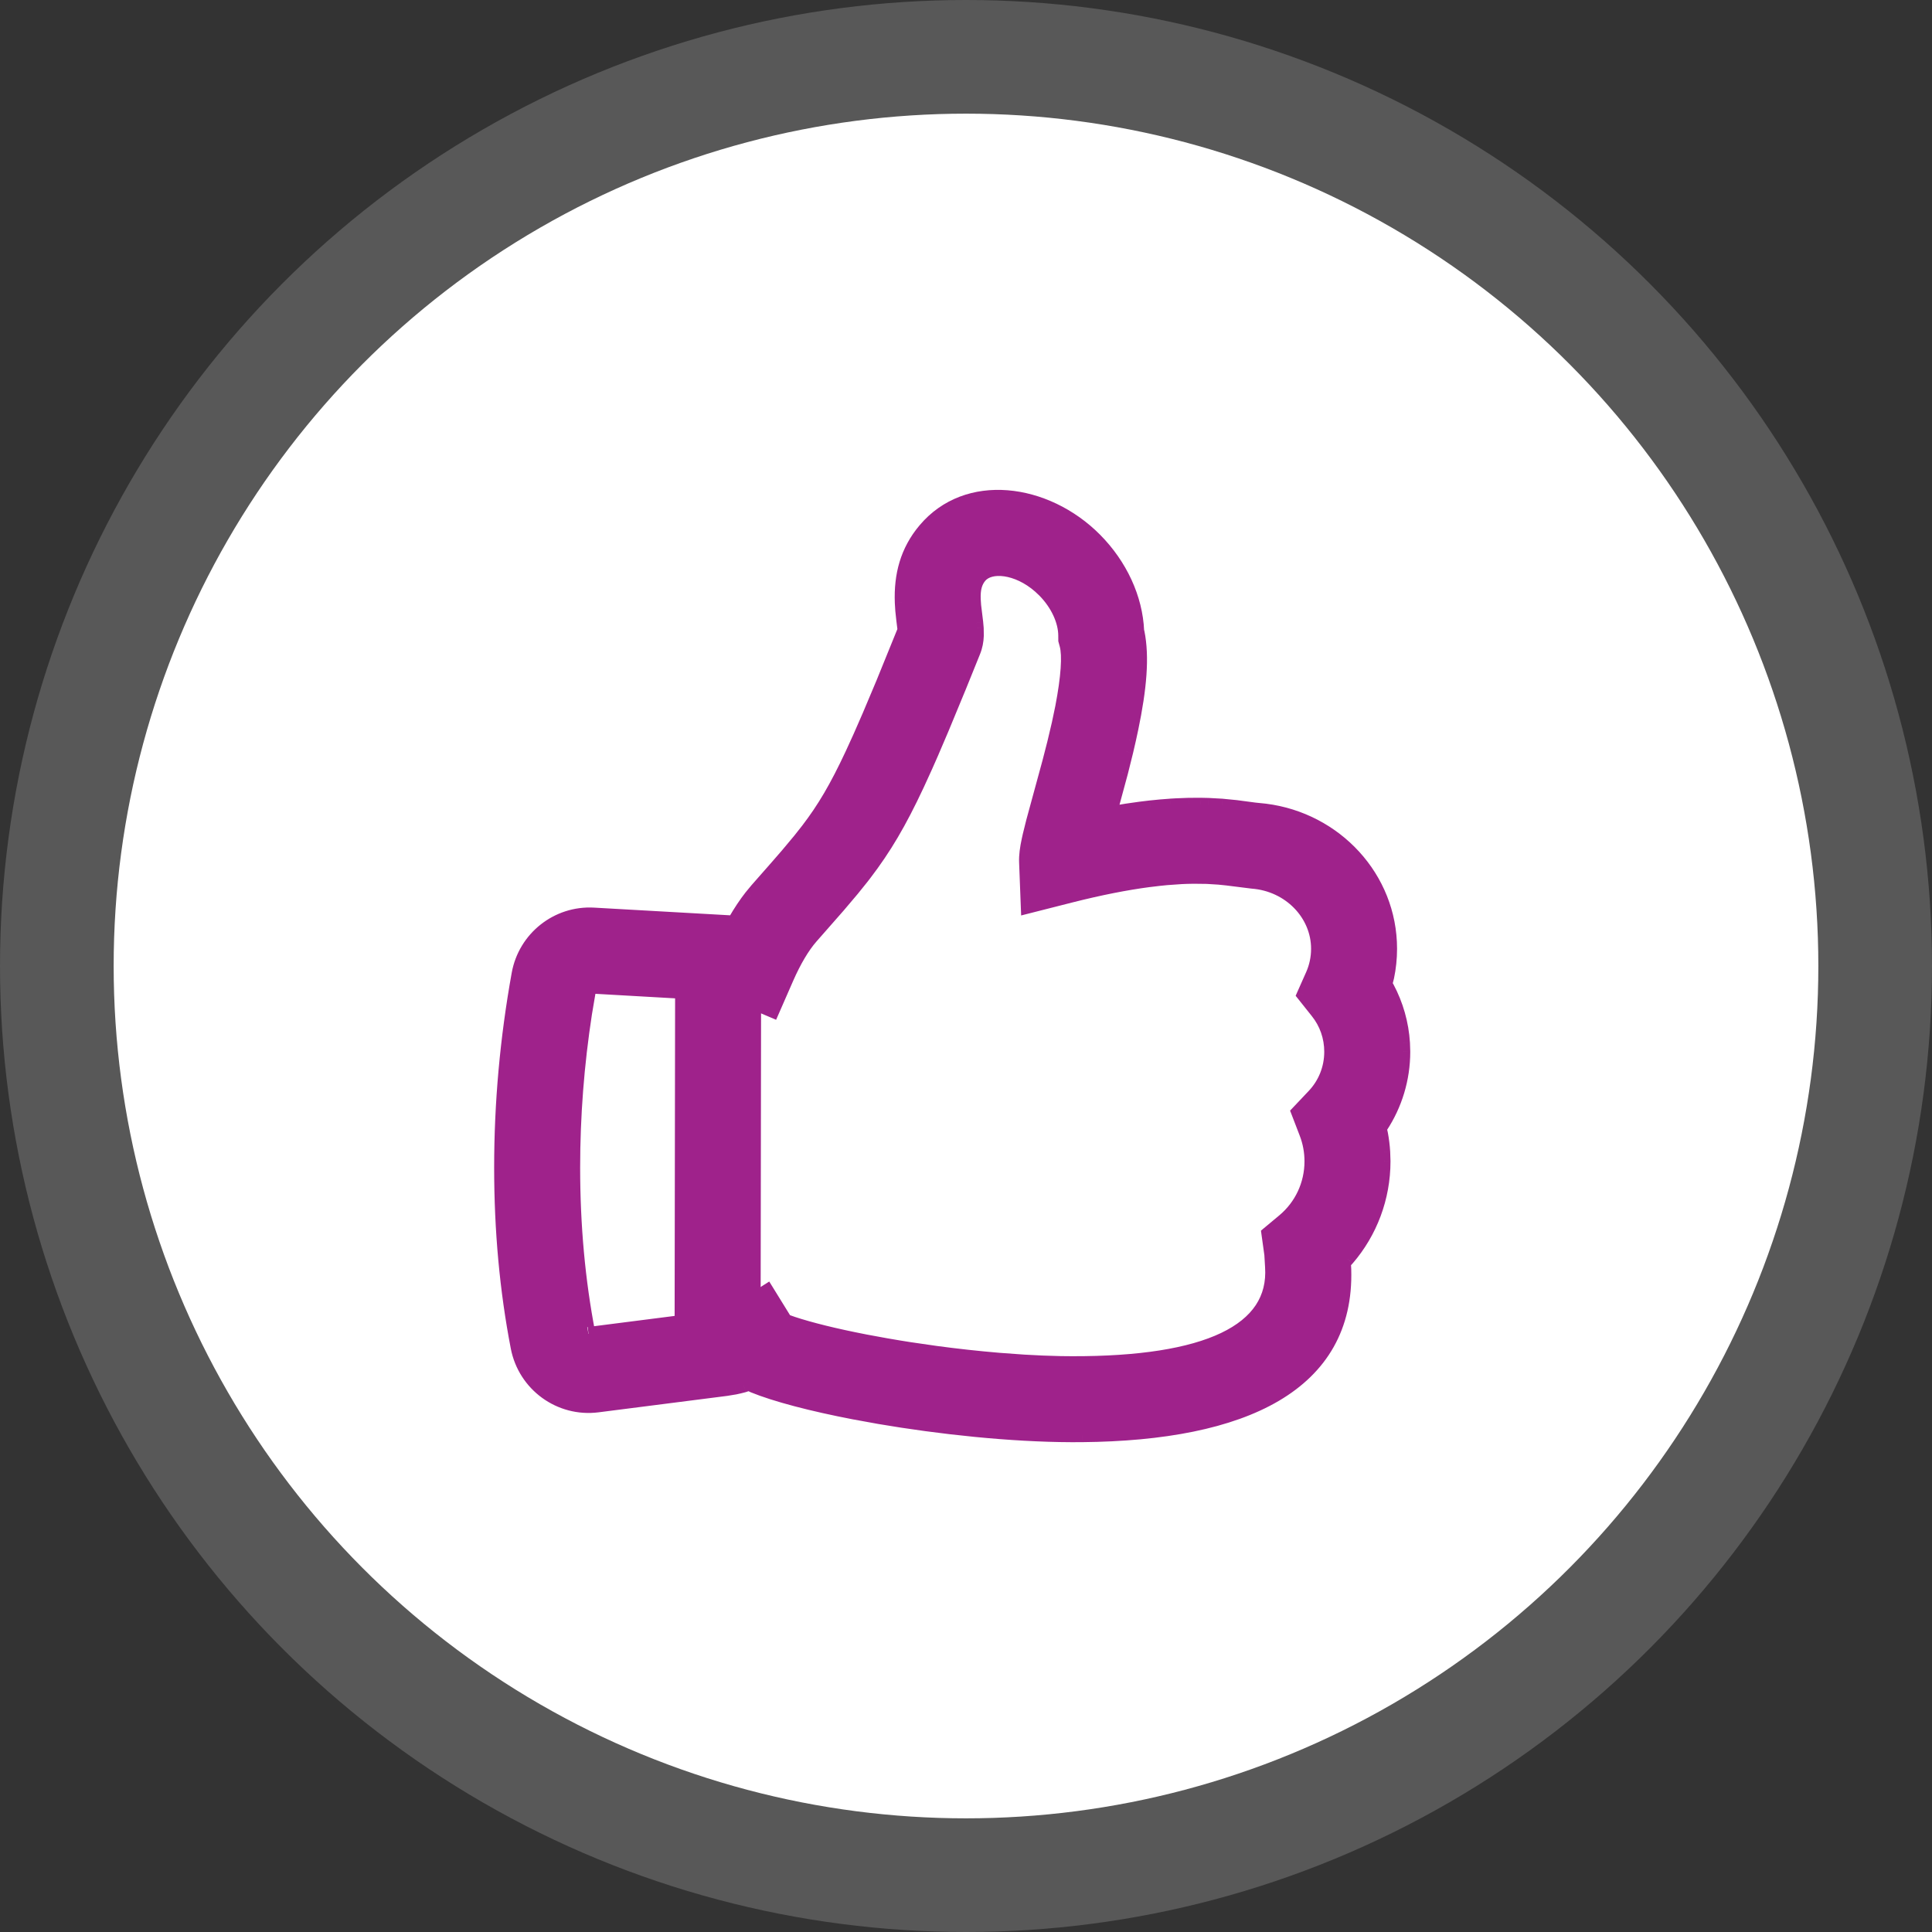 <svg width="70" height="70" viewBox="0 0 70 70" fill="none" xmlns="http://www.w3.org/2000/svg">
<rect x="0" y="0" width="70" height="70" fill="#333333" stroke="none"/>
<circle opacity="0.4" cx="35" cy="35" r="35" fill="#8F8F8F"/>
<circle cx="35" cy="35" r="30.882" fill="white"/>
<path fill-rule="evenodd" clip-rule="evenodd" d="M32.671 21.832C32.633 20.844 32.86 19.964 33.508 19.195C35.029 17.39 37.874 17.728 39.681 19.551C40.603 20.48 41.154 21.677 41.205 22.857L41.218 22.915C41.398 23.806 41.299 24.936 40.994 26.401L40.906 26.809L40.808 27.23L40.625 27.965L40.218 29.466L40.814 29.367L41.293 29.298L41.681 29.252C41.932 29.224 42.175 29.202 42.417 29.186L42.58 29.176L43.069 29.157L43.508 29.155L43.776 29.161L44.269 29.188L44.788 29.238L45.466 29.329L45.845 29.368C48.389 29.691 50.368 31.803 50.368 34.375C50.368 34.724 50.332 35.068 50.261 35.403L50.196 35.659L50.268 35.784C50.596 36.401 50.792 37.086 50.836 37.798L50.846 38.106C50.846 39.089 50.557 40.028 50.032 40.823L49.993 40.877L50.038 41.081C50.079 41.298 50.106 41.519 50.119 41.741L50.13 42.077C50.13 43.398 49.654 44.644 48.82 45.612L48.695 45.748L48.708 45.993C48.832 50.162 45.083 51.947 39.206 52.002L38.82 52.003C36.624 51.996 34.061 51.723 31.839 51.342L30.97 51.184C29.416 50.886 28.097 50.541 27.292 50.211L27.138 50.138L26.943 50.201C26.843 50.229 26.742 50.254 26.639 50.274L26.328 50.326L21.655 50.923C20.283 51.098 19.015 50.173 18.752 48.814C18.353 46.748 18.154 44.579 18.154 42.306C18.154 39.967 18.365 37.63 18.786 35.293C19.021 33.987 20.189 33.059 21.512 33.135L26.593 33.422L26.631 33.354C26.816 33.034 27.013 32.739 27.22 32.474L27.431 32.221L28.093 31.468L28.533 30.961L28.971 30.437L29.259 30.072C29.853 29.296 30.3 28.54 30.867 27.33L31.163 26.68L31.488 25.936L31.975 24.78L32.77 22.827L32.728 22.485L32.689 22.121L32.671 21.832ZM38.593 23.028C38.59 22.505 38.319 21.891 37.824 21.392L37.665 21.243C36.855 20.536 35.872 20.448 35.509 20.88C35.335 21.086 35.269 21.34 35.283 21.721L35.299 21.946L35.374 22.57L35.391 22.761L35.395 23.03C35.388 23.228 35.354 23.416 35.273 23.616L34.737 24.94L34.134 26.397L33.776 27.237L33.554 27.742L33.237 28.436C32.592 29.811 32.051 30.727 31.332 31.667L31.225 31.806L30.883 32.231L30.393 32.81L29.393 33.949C29.092 34.291 28.784 34.809 28.509 35.437L27.99 36.622L26.8 36.117C26.688 36.069 26.569 36.041 26.444 36.034L21.364 35.746L21.203 36.693C20.914 38.564 20.77 40.435 20.77 42.306C20.77 44.416 20.953 46.419 21.32 48.318C21.321 48.324 21.323 48.327 21.324 48.328C21.324 48.328 21.324 48.329 21.324 48.329L25.997 47.731C26.241 47.7 26.471 47.617 26.674 47.487L27.791 46.779L28.459 47.858L28.709 47.947C29.356 48.162 30.268 48.386 31.324 48.592L32.141 48.742C32.421 48.791 32.708 48.838 33 48.883L33.891 49.011C34.643 49.113 35.416 49.199 36.181 49.263L37.092 49.33C37.544 49.357 37.988 49.375 38.419 49.384L38.828 49.388C43.72 49.404 46.245 48.224 46.085 45.897L46.06 45.456L45.954 44.692L46.512 44.226C47.143 43.7 47.514 42.921 47.514 42.077C47.514 41.725 47.451 41.385 47.328 41.067L47.032 40.297L47.599 39.699C48.002 39.272 48.23 38.709 48.23 38.106C48.23 37.571 48.051 37.068 47.728 36.662L47.234 36.042L47.555 35.317C47.685 35.024 47.753 34.706 47.753 34.375C47.753 33.112 46.717 32.051 45.374 31.948L44.479 31.836L44.159 31.803L43.739 31.776L43.249 31.77L42.993 31.775L42.795 31.784L42.283 31.82L41.975 31.85L41.627 31.892C40.797 32.001 39.861 32.184 38.802 32.453L37.236 32.851L37.174 31.236C37.165 30.994 37.199 30.747 37.272 30.408L37.299 30.286L37.422 29.786L38.017 27.602L38.192 26.92L38.355 26.233L38.483 25.617C38.691 24.539 38.744 23.751 38.639 23.364L38.594 23.199L38.593 23.028Z" fill="#9F228B"/>
<path d="M33.508 19.195L33.7 19.356L33.508 19.195ZM32.671 21.832L32.421 21.842L32.421 21.848L32.671 21.832ZM39.681 19.551L39.859 19.375V19.375L39.681 19.551ZM41.205 22.857L40.955 22.868L40.956 22.892L40.962 22.916L41.205 22.857ZM41.218 22.915L41.464 22.865L41.461 22.856L41.218 22.915ZM40.994 26.401L41.238 26.454L41.239 26.452L40.994 26.401ZM40.906 26.809L41.149 26.866L41.15 26.862L40.906 26.809ZM40.808 27.23L41.051 27.29L41.052 27.286L40.808 27.23ZM40.625 27.965L40.867 28.03L40.868 28.025L40.625 27.965ZM40.218 29.466L39.977 29.401L39.875 29.777L40.26 29.713L40.218 29.466ZM40.814 29.367L40.779 29.119L40.773 29.12L40.814 29.367ZM41.293 29.298L41.263 29.05L41.258 29.051L41.293 29.298ZM41.681 29.252L41.654 29.003L41.651 29.003L41.681 29.252ZM42.417 29.186L42.402 28.936L42.401 28.937L42.417 29.186ZM42.58 29.176L42.57 28.926L42.565 28.927L42.58 29.176ZM43.069 29.157L43.067 28.907L43.059 28.907L43.069 29.157ZM43.508 29.155L43.514 28.905L43.507 28.905L43.508 29.155ZM43.776 29.161L43.789 28.911L43.781 28.911L43.776 29.161ZM44.269 29.188L44.293 28.939L44.282 28.938L44.269 29.188ZM44.788 29.238L44.821 28.991L44.813 28.99L44.788 29.238ZM45.466 29.329L45.432 29.577L45.44 29.578L45.466 29.329ZM45.845 29.368L45.877 29.12L45.871 29.119L45.845 29.368ZM50.261 35.403L50.504 35.465L50.506 35.455L50.261 35.403ZM50.196 35.659L49.953 35.597L49.928 35.696L49.979 35.784L50.196 35.659ZM50.268 35.784L50.488 35.666L50.484 35.66L50.268 35.784ZM50.836 37.798L51.086 37.791L51.086 37.783L50.836 37.798ZM50.846 38.106H51.096L51.096 38.098L50.846 38.106ZM50.032 40.823L50.235 40.97L50.241 40.961L50.032 40.823ZM49.993 40.877L49.791 40.73L49.725 40.821L49.749 40.931L49.993 40.877ZM50.038 41.081L50.284 41.035L50.282 41.027L50.038 41.081ZM50.119 41.741L50.369 41.734L50.369 41.726L50.119 41.741ZM50.13 42.077H50.38L50.38 42.069L50.13 42.077ZM48.82 45.612L49.004 45.781L49.01 45.775L48.82 45.612ZM48.695 45.748L48.511 45.578L48.439 45.656L48.445 45.761L48.695 45.748ZM48.708 45.993L48.958 45.986L48.958 45.979L48.708 45.993ZM39.206 52.002L39.207 52.252L39.209 52.252L39.206 52.002ZM38.82 52.003L38.819 52.253L38.821 52.253L38.82 52.003ZM31.839 51.342L31.794 51.588L31.796 51.589L31.839 51.342ZM30.97 51.184L30.922 51.43L30.925 51.43L30.97 51.184ZM27.292 50.211L27.184 50.437L27.191 50.44L27.197 50.443L27.292 50.211ZM27.138 50.138L27.246 49.912L27.156 49.869L27.061 49.9L27.138 50.138ZM26.943 50.201L27.011 50.442L27.021 50.439L26.943 50.201ZM26.639 50.274L26.68 50.521L26.689 50.519L26.639 50.274ZM26.328 50.326L26.36 50.574L26.369 50.572L26.328 50.326ZM21.655 50.923L21.687 51.171L21.687 51.171L21.655 50.923ZM18.752 48.814L18.998 48.766L18.998 48.766L18.752 48.814ZM18.786 35.293L18.54 35.248L18.54 35.248L18.786 35.293ZM21.512 33.135L21.498 33.384L21.498 33.384L21.512 33.135ZM26.593 33.422L26.578 33.671L26.732 33.68L26.809 33.547L26.593 33.422ZM26.631 33.354L26.848 33.479L26.848 33.479L26.631 33.354ZM27.22 32.474L27.027 32.315L27.023 32.32L27.22 32.474ZM27.431 32.221L27.243 32.055L27.238 32.061L27.431 32.221ZM28.093 31.468L28.281 31.633L28.282 31.632L28.093 31.468ZM28.533 30.961L28.722 31.125L28.725 31.121L28.533 30.961ZM28.971 30.437L29.163 30.598L29.168 30.592L28.971 30.437ZM29.259 30.072L29.456 30.227L29.458 30.224L29.259 30.072ZM30.867 27.33L31.093 27.436L31.094 27.434L30.867 27.33ZM31.163 26.68L31.391 26.784L31.393 26.78L31.163 26.68ZM31.488 25.936L31.718 26.036L31.719 26.033L31.488 25.936ZM31.975 24.78L32.206 24.877L32.207 24.874L31.975 24.78ZM32.77 22.827L33.002 22.921L33.026 22.861L33.018 22.797L32.77 22.827ZM32.728 22.485L32.479 22.512L32.48 22.515L32.728 22.485ZM32.689 22.121L32.439 22.137L32.44 22.148L32.689 22.121ZM37.824 21.392L38.002 21.216L37.995 21.21L37.824 21.392ZM38.593 23.028L38.343 23.029V23.029L38.593 23.028ZM37.665 21.243L37.836 21.06L37.829 21.054L37.665 21.243ZM35.509 20.88L35.318 20.719V20.719L35.509 20.88ZM35.283 21.721L35.033 21.73L35.034 21.738L35.283 21.721ZM35.299 21.946L35.049 21.963L35.051 21.976L35.299 21.946ZM35.374 22.57L35.623 22.549L35.623 22.54L35.374 22.57ZM35.391 22.761L35.641 22.757L35.641 22.748L35.64 22.739L35.391 22.761ZM35.395 23.03L35.645 23.039L35.645 23.026L35.395 23.03ZM35.273 23.616L35.505 23.709L35.505 23.709L35.273 23.616ZM34.737 24.94L34.968 25.035L34.969 25.034L34.737 24.94ZM34.134 26.397L34.364 26.496L34.365 26.493L34.134 26.397ZM33.776 27.237L34.005 27.337L34.005 27.335L33.776 27.237ZM33.554 27.742L33.781 27.845L33.782 27.842L33.554 27.742ZM33.237 28.436L33.463 28.541L33.464 28.539L33.237 28.436ZM31.332 31.667L31.53 31.82L31.531 31.819L31.332 31.667ZM31.225 31.806L31.42 31.962L31.423 31.959L31.225 31.806ZM30.883 32.231L31.074 32.392L31.078 32.387L30.883 32.231ZM30.393 32.81L30.581 32.975L30.584 32.971L30.393 32.81ZM29.393 33.949L29.581 34.114L29.581 34.114L29.393 33.949ZM28.509 35.437L28.28 35.337L28.509 35.437ZM27.99 36.622L27.893 36.852L28.12 36.949L28.219 36.723L27.99 36.622ZM26.8 36.117L26.702 36.347L26.702 36.347L26.8 36.117ZM26.444 36.034L26.459 35.785L26.444 36.034ZM21.364 35.746L21.378 35.496L21.155 35.483L21.118 35.704L21.364 35.746ZM21.203 36.693L20.957 36.651L20.956 36.654L21.203 36.693ZM21.32 48.318L21.566 48.27L21.566 48.27L21.32 48.318ZM21.324 48.328L21.538 48.199L21.538 48.198L21.324 48.328ZM21.324 48.329L21.292 48.081L21.355 48.577L21.324 48.329ZM25.997 47.731L26.029 47.98H26.029L25.997 47.731ZM26.674 47.487L26.541 47.276H26.541L26.674 47.487ZM27.791 46.779L28.004 46.647L27.871 46.432L27.657 46.568L27.791 46.779ZM28.459 47.858L28.246 47.99L28.292 48.065L28.375 48.094L28.459 47.858ZM28.709 47.947L28.626 48.183L28.63 48.184L28.709 47.947ZM31.324 48.592L31.276 48.837L31.279 48.837L31.324 48.592ZM32.141 48.742L32.096 48.988L32.098 48.988L32.141 48.742ZM33 48.883L32.962 49.13L32.965 49.13L33 48.883ZM33.891 49.011L33.855 49.259L33.858 49.259L33.891 49.011ZM36.181 49.263L36.16 49.513L36.163 49.513L36.181 49.263ZM37.092 49.33L37.074 49.579L37.077 49.579L37.092 49.33ZM38.419 49.384L38.414 49.634L38.416 49.634L38.419 49.384ZM38.828 49.388L38.826 49.638L38.828 49.638L38.828 49.388ZM46.085 45.897L45.836 45.911L45.836 45.914L46.085 45.897ZM46.06 45.456L46.309 45.441L46.309 45.431L46.307 45.421L46.06 45.456ZM45.954 44.692L45.793 44.5L45.687 44.589L45.706 44.727L45.954 44.692ZM46.512 44.226L46.352 44.034L46.512 44.226ZM47.328 41.067L47.095 41.157L47.328 41.067ZM47.032 40.297L46.85 40.126L46.742 40.24L46.799 40.387L47.032 40.297ZM47.599 39.699L47.78 39.87L47.599 39.699ZM47.728 36.662L47.532 36.818L47.728 36.662ZM47.234 36.042L47.005 35.94L46.944 36.079L47.038 36.197L47.234 36.042ZM47.555 35.317L47.784 35.418L47.555 35.317ZM45.374 31.948L45.343 32.197L45.355 32.197L45.374 31.948ZM44.479 31.836L44.51 31.587L44.505 31.587L44.479 31.836ZM44.159 31.803L44.185 31.554L44.175 31.553L44.159 31.803ZM43.739 31.776L43.755 31.527L43.743 31.526L43.739 31.776ZM43.249 31.77L43.252 31.52L43.243 31.52L43.249 31.77ZM42.993 31.775L42.988 31.525L42.983 31.526L42.993 31.775ZM42.795 31.784L42.784 31.534L42.777 31.534L42.795 31.784ZM42.283 31.82L42.266 31.57L42.259 31.571L42.283 31.82ZM41.975 31.85L41.95 31.602L41.945 31.602L41.975 31.85ZM41.627 31.892L41.596 31.644L41.594 31.645L41.627 31.892ZM38.802 32.453L38.741 32.211L38.802 32.453ZM37.236 32.851L36.986 32.86L36.998 33.169L37.297 33.093L37.236 32.851ZM37.174 31.236L36.924 31.245V31.245L37.174 31.236ZM37.272 30.408L37.028 30.354L37.027 30.356L37.272 30.408ZM37.299 30.286L37.056 30.226L37.055 30.232L37.299 30.286ZM37.422 29.786L37.181 29.72L37.18 29.726L37.422 29.786ZM38.017 27.602L38.258 27.668L38.259 27.664L38.017 27.602ZM38.192 26.92L38.434 26.982L38.435 26.977L38.192 26.92ZM38.355 26.233L38.598 26.291L38.599 26.284L38.355 26.233ZM38.483 25.617L38.728 25.668L38.729 25.664L38.483 25.617ZM38.639 23.364L38.88 23.298V23.298L38.639 23.364ZM38.594 23.199L38.344 23.2L38.344 23.233L38.353 23.265L38.594 23.199ZM33.317 19.034C32.621 19.86 32.381 20.805 32.421 21.842L32.92 21.823C32.884 20.883 33.1 20.068 33.7 19.356L33.317 19.034ZM39.859 19.375C37.991 17.491 34.968 17.074 33.317 19.034L33.7 19.356C35.09 17.705 37.757 17.965 39.504 19.727L39.859 19.375ZM41.454 22.846C41.4 21.598 40.819 20.343 39.859 19.375L39.504 19.727C40.387 20.617 40.907 21.757 40.955 22.868L41.454 22.846ZM41.461 22.856L41.447 22.798L40.962 22.916L40.975 22.973L41.461 22.856ZM41.239 26.452C41.545 24.98 41.654 23.808 41.464 22.865L40.973 22.964C41.143 23.804 41.053 24.892 40.749 26.35L41.239 26.452ZM41.15 26.862L41.238 26.454L40.749 26.349L40.661 26.756L41.15 26.862ZM41.052 27.286L41.149 26.866L40.662 26.753L40.565 27.173L41.052 27.286ZM40.868 28.025L41.051 27.29L40.566 27.169L40.383 27.904L40.868 28.025ZM40.46 29.532L40.867 28.03L40.384 27.899L39.977 29.401L40.46 29.532ZM40.773 29.12L40.177 29.22L40.26 29.713L40.855 29.613L40.773 29.12ZM41.258 29.051L40.779 29.119L40.849 29.614L41.328 29.546L41.258 29.051ZM41.651 29.003L41.263 29.05L41.323 29.547L41.711 29.5L41.651 29.003ZM42.401 28.937C42.155 28.953 41.908 28.975 41.654 29.003L41.709 29.5C41.956 29.473 42.196 29.451 42.434 29.436L42.401 28.937ZM42.565 28.927L42.402 28.936L42.433 29.436L42.595 29.426L42.565 28.927ZM43.059 28.907L42.57 28.926L42.59 29.426L43.078 29.407L43.059 28.907ZM43.507 28.905L43.067 28.907L43.07 29.407L43.51 29.405L43.507 28.905ZM43.781 28.911L43.514 28.905L43.503 29.405L43.77 29.411L43.781 28.911ZM44.282 28.938L43.789 28.911L43.762 29.41L44.255 29.437L44.282 28.938ZM44.813 28.99L44.293 28.939L44.244 29.436L44.764 29.487L44.813 28.99ZM45.499 29.081L44.821 28.991L44.755 29.486L45.432 29.577L45.499 29.081ZM45.871 29.119L45.491 29.08L45.44 29.578L45.82 29.617L45.871 29.119ZM50.618 34.375C50.618 31.669 48.538 29.457 45.877 29.12L45.814 29.616C48.241 29.924 50.118 31.937 50.118 34.375H50.618ZM50.506 35.455C50.58 35.103 50.618 34.741 50.618 34.375H50.118C50.118 34.706 50.084 35.033 50.017 35.351L50.506 35.455ZM50.438 35.721L50.503 35.465L50.019 35.341L49.953 35.597L50.438 35.721ZM50.484 35.66L50.413 35.535L49.979 35.784L50.051 35.909L50.484 35.66ZM51.086 37.783C51.04 37.034 50.834 36.315 50.488 35.666L50.047 35.902C50.359 36.487 50.545 37.137 50.587 37.814L51.086 37.783ZM51.096 38.098L51.086 37.791L50.586 37.806L50.596 38.113L51.096 38.098ZM50.241 40.961C50.792 40.126 51.096 39.138 51.096 38.106H50.596C50.596 39.039 50.321 39.931 49.824 40.685L50.241 40.961ZM50.195 41.024L50.234 40.97L49.83 40.676L49.791 40.73L50.195 41.024ZM50.282 41.027L50.237 40.823L49.749 40.931L49.794 41.135L50.282 41.027ZM50.369 41.726C50.355 41.493 50.326 41.263 50.284 41.035L49.792 41.127C49.831 41.334 49.857 41.544 49.87 41.757L50.369 41.726ZM50.38 42.069L50.369 41.734L49.87 41.749L49.88 42.084L50.38 42.069ZM49.01 45.775C49.882 44.763 50.38 43.459 50.38 42.077H49.88C49.88 43.338 49.425 44.526 48.631 45.448L49.01 45.775ZM48.878 45.917L49.004 45.781L48.636 45.442L48.511 45.578L48.878 45.917ZM48.958 45.979L48.944 45.734L48.445 45.761L48.458 46.007L48.958 45.979ZM39.209 52.252C42.164 52.224 44.622 51.763 46.334 50.756C48.066 49.737 49.023 48.165 48.958 45.986L48.458 46C48.517 47.99 47.661 49.395 46.081 50.325C44.48 51.266 42.125 51.725 39.204 51.752L39.209 52.252ZM38.821 52.253L39.207 52.252L39.205 51.752L38.819 51.753L38.821 52.253ZM31.796 51.589C34.028 51.971 36.606 52.246 38.819 52.253L38.821 51.753C36.642 51.746 34.093 51.475 31.881 51.096L31.796 51.589ZM30.925 51.43L31.794 51.588L31.883 51.096L31.014 50.938L30.925 51.43ZM27.197 50.443C28.026 50.782 29.364 51.131 30.922 51.43L31.017 50.939C29.468 50.641 28.168 50.3 27.387 49.98L27.197 50.443ZM27.03 50.363L27.184 50.437L27.4 49.986L27.246 49.912L27.03 50.363ZM27.021 50.439L27.215 50.375L27.061 49.9L26.866 49.963L27.021 50.439ZM26.689 50.519C26.797 50.497 26.905 50.471 27.011 50.442L26.876 49.96C26.781 49.987 26.686 50.01 26.589 50.029L26.689 50.519ZM26.369 50.572L26.68 50.521L26.598 50.028L26.288 50.079L26.369 50.572ZM21.687 51.171L26.36 50.574L26.297 50.078L21.624 50.675L21.687 51.171ZM18.507 48.861C18.794 50.349 20.183 51.363 21.687 51.171L21.624 50.675C20.384 50.833 19.235 49.997 18.998 48.766L18.507 48.861ZM17.904 42.306C17.904 44.593 18.105 46.779 18.507 48.861L18.998 48.766C18.602 46.718 18.404 44.564 18.404 42.306H17.904ZM18.54 35.248C18.116 37.599 17.904 39.952 17.904 42.306H18.404C18.404 39.982 18.613 37.659 19.032 35.337L18.54 35.248ZM21.526 32.885C20.076 32.803 18.797 33.82 18.54 35.248L19.032 35.337C19.245 34.155 20.302 33.316 21.498 33.384L21.526 32.885ZM26.607 33.172L21.526 32.885L21.498 33.384L26.578 33.671L26.607 33.172ZM26.415 33.229L26.376 33.297L26.809 33.547L26.848 33.479L26.415 33.229ZM27.023 32.32C26.808 32.595 26.605 32.9 26.415 33.229L26.848 33.479C27.028 33.167 27.218 32.883 27.417 32.629L27.023 32.32ZM27.238 32.061L27.028 32.315L27.412 32.634L27.623 32.38L27.238 32.061ZM27.906 31.302L27.243 32.056L27.618 32.386L28.281 31.633L27.906 31.302ZM28.345 30.797L27.905 31.304L28.282 31.632L28.722 31.125L28.345 30.797ZM28.779 30.277L28.342 30.8L28.725 31.121L29.163 30.598L28.779 30.277ZM29.063 29.917L28.775 30.282L29.168 30.592L29.456 30.227L29.063 29.917ZM30.64 27.224C30.079 28.422 29.641 29.162 29.061 29.92L29.458 30.224C30.065 29.43 30.521 28.657 31.093 27.436L30.64 27.224ZM30.936 26.576L30.639 27.226L31.094 27.434L31.391 26.784L30.936 26.576ZM31.259 25.836L30.934 26.58L31.393 26.78L31.718 26.036L31.259 25.836ZM31.745 24.683L31.258 25.839L31.719 26.033L32.206 24.877L31.745 24.683ZM32.538 22.733L31.744 24.686L32.207 24.874L33.002 22.921L32.538 22.733ZM32.48 22.515L32.522 22.858L33.018 22.797L32.976 22.454L32.48 22.515ZM32.44 22.148L32.479 22.512L32.977 22.458L32.937 22.094L32.44 22.148ZM32.421 21.848L32.439 22.137L32.938 22.105L32.92 21.817L32.421 21.848ZM37.647 21.568C38.106 22.031 38.341 22.586 38.343 23.029L38.843 23.026C38.84 22.425 38.532 21.751 38.002 21.216L37.647 21.568ZM37.494 21.425L37.653 21.575L37.995 21.21L37.836 21.06L37.494 21.425ZM35.7 21.041C35.803 20.919 36.034 20.832 36.384 20.882C36.723 20.931 37.128 21.106 37.5 21.431L37.829 21.054C37.392 20.673 36.9 20.451 36.455 20.387C36.02 20.325 35.578 20.41 35.318 20.719L35.7 21.041ZM35.533 21.711C35.52 21.365 35.581 21.182 35.7 21.041L35.318 20.719C35.089 20.991 35.018 21.316 35.034 21.73L35.533 21.711ZM35.548 21.929L35.533 21.704L35.034 21.738L35.049 21.963L35.548 21.929ZM35.623 22.54L35.547 21.916L35.051 21.976L35.126 22.6L35.623 22.54ZM35.64 22.739L35.623 22.549L35.125 22.592L35.142 22.782L35.64 22.739ZM35.645 23.026L35.641 22.757L35.141 22.765L35.145 23.034L35.645 23.026ZM35.505 23.709C35.598 23.479 35.637 23.263 35.645 23.039L35.145 23.021C35.139 23.194 35.11 23.352 35.041 23.522L35.505 23.709ZM34.969 25.034L35.505 23.709L35.042 23.522L34.505 24.846L34.969 25.034ZM34.365 26.493L34.968 25.035L34.506 24.844L33.903 26.302L34.365 26.493ZM34.005 27.335L34.364 26.495L33.904 26.299L33.546 27.139L34.005 27.335ZM33.782 27.842L34.005 27.337L33.547 27.136L33.325 27.641L33.782 27.842ZM33.464 28.539L33.781 27.845L33.326 27.638L33.01 28.332L33.464 28.539ZM31.531 31.819C32.263 30.862 32.813 29.929 33.463 28.541L33.011 28.329C32.372 29.693 31.839 30.593 31.134 31.515L31.531 31.819ZM31.423 31.959L31.53 31.82L31.134 31.514L31.027 31.653L31.423 31.959ZM31.078 32.387L31.42 31.962L31.03 31.649L30.688 32.074L31.078 32.387ZM30.584 32.971L31.074 32.392L30.692 32.069L30.202 32.648L30.584 32.971ZM29.581 34.114L30.581 32.975L30.205 32.645L29.206 33.784L29.581 34.114ZM28.738 35.537C29.007 34.923 29.303 34.43 29.581 34.114L29.206 33.784C28.881 34.152 28.56 34.696 28.28 35.337L28.738 35.537ZM28.219 36.723L28.738 35.537L28.28 35.337L27.761 36.522L28.219 36.723ZM26.702 36.347L27.893 36.852L28.088 36.392L26.897 35.886L26.702 36.347ZM26.43 36.284C26.526 36.289 26.617 36.311 26.702 36.347L26.897 35.886C26.759 35.828 26.612 35.793 26.459 35.785L26.43 36.284ZM21.35 35.995L26.43 36.284L26.459 35.785L21.378 35.496L21.35 35.995ZM21.45 36.735L21.61 35.788L21.118 35.704L20.957 36.651L21.45 36.735ZM21.02 42.306C21.02 40.448 21.163 38.59 21.45 36.731L20.956 36.654C20.665 38.539 20.52 40.422 20.52 42.306H21.02ZM21.566 48.27C21.202 46.389 21.02 44.401 21.02 42.306H20.52C20.52 44.43 20.705 46.45 21.075 48.365L21.566 48.27ZM21.538 48.198C21.537 48.198 21.538 48.2 21.54 48.202C21.541 48.204 21.542 48.206 21.544 48.209C21.547 48.215 21.55 48.222 21.553 48.229C21.559 48.244 21.563 48.258 21.566 48.27L21.075 48.365C21.083 48.408 21.098 48.438 21.11 48.458L21.538 48.198ZM21.355 48.577C21.395 48.572 21.515 48.542 21.561 48.409C21.578 48.358 21.575 48.314 21.571 48.291C21.567 48.266 21.561 48.247 21.557 48.238C21.55 48.219 21.542 48.206 21.541 48.204C21.54 48.202 21.539 48.2 21.538 48.2C21.538 48.199 21.538 48.199 21.538 48.199C21.538 48.199 21.538 48.199 21.538 48.199C21.538 48.199 21.538 48.199 21.538 48.199L21.11 48.458C21.117 48.469 21.101 48.445 21.091 48.419C21.087 48.41 21.081 48.391 21.077 48.367C21.073 48.343 21.07 48.299 21.087 48.248C21.133 48.115 21.253 48.086 21.293 48.081L21.355 48.577ZM25.965 47.484L21.292 48.081L21.356 48.577L26.029 47.98L25.965 47.484ZM26.541 47.276C26.368 47.386 26.173 47.457 25.965 47.484L26.029 47.98C26.309 47.944 26.574 47.848 26.808 47.699L26.541 47.276ZM27.657 46.568L26.541 47.276L26.808 47.699L27.925 46.99L27.657 46.568ZM28.671 47.727L28.004 46.647L27.579 46.91L28.246 47.99L28.671 47.727ZM28.793 47.711L28.542 47.623L28.375 48.094L28.626 48.183L28.793 47.711ZM31.372 48.346C30.321 48.142 29.421 47.92 28.788 47.71L28.63 48.184C29.292 48.404 30.215 48.63 31.276 48.837L31.372 48.346ZM32.186 48.496L31.369 48.346L31.279 48.837L32.096 48.988L32.186 48.496ZM33.038 48.636C32.748 48.591 32.462 48.544 32.184 48.495L32.098 48.988C32.38 49.037 32.668 49.084 32.962 49.13L33.038 48.636ZM33.927 48.764L33.036 48.635L32.965 49.13L33.855 49.259L33.927 48.764ZM36.202 49.014C35.442 48.95 34.673 48.865 33.925 48.764L33.858 49.259C34.614 49.361 35.391 49.448 36.16 49.513L36.202 49.014ZM37.11 49.08L36.199 49.014L36.163 49.513L37.074 49.579L37.11 49.08ZM38.424 49.134C37.997 49.126 37.556 49.107 37.107 49.08L37.077 49.579C37.532 49.607 37.98 49.625 38.414 49.633L38.424 49.134ZM38.831 49.138L38.422 49.134L38.416 49.634L38.826 49.638L38.831 49.138ZM45.836 45.914C45.872 46.446 45.755 46.901 45.498 47.288C45.239 47.678 44.826 48.017 44.243 48.296C43.072 48.855 41.263 49.146 38.829 49.138L38.828 49.638C41.285 49.646 43.185 49.355 44.459 48.747C45.099 48.441 45.593 48.05 45.915 47.565C46.239 47.077 46.378 46.511 46.335 45.88L45.836 45.914ZM45.81 45.47L45.836 45.911L46.335 45.882L46.309 45.441L45.81 45.47ZM45.706 44.727L45.812 45.49L46.307 45.421L46.201 44.658L45.706 44.727ZM46.352 44.034L45.793 44.5L46.114 44.884L46.672 44.418L46.352 44.034ZM47.264 42.077C47.264 42.846 46.926 43.555 46.352 44.034L46.672 44.418C47.359 43.844 47.764 42.995 47.764 42.077H47.264ZM47.095 41.157C47.206 41.446 47.264 41.756 47.264 42.077H47.764C47.764 41.695 47.695 41.324 47.561 40.977L47.095 41.157ZM46.799 40.387L47.095 41.157L47.561 40.977L47.265 40.208L46.799 40.387ZM47.417 39.527L46.85 40.126L47.214 40.469L47.78 39.87L47.417 39.527ZM47.98 38.106C47.98 38.645 47.777 39.147 47.417 39.527L47.78 39.87C48.227 39.398 48.48 38.773 48.48 38.106H47.98ZM47.532 36.818C47.821 37.179 47.98 37.628 47.98 38.106H48.48C48.48 37.514 48.282 36.956 47.923 36.506L47.532 36.818ZM47.038 36.197L47.532 36.818L47.923 36.506L47.429 35.886L47.038 36.197ZM47.327 35.216L47.005 35.94L47.462 36.143L47.784 35.418L47.327 35.216ZM47.503 34.375C47.503 34.671 47.442 34.955 47.327 35.216L47.784 35.418C47.928 35.093 48.003 34.74 48.003 34.375H47.503ZM45.355 32.197C46.58 32.291 47.503 33.255 47.503 34.375H48.003C48.003 32.969 46.854 31.811 45.393 31.699L45.355 32.197ZM44.448 32.084L45.343 32.196L45.405 31.7L44.51 31.587L44.448 32.084ZM44.133 32.051L44.454 32.084L44.505 31.587L44.185 31.554L44.133 32.051ZM43.724 32.026L44.144 32.052L44.175 31.553L43.755 31.527L43.724 32.026ZM43.245 32.02L43.736 32.026L43.743 31.526L43.252 31.52L43.245 32.02ZM42.999 32.025L43.254 32.02L43.243 31.52L42.988 31.525L42.999 32.025ZM42.805 32.033L43.004 32.025L42.983 31.526L42.784 31.534L42.805 32.033ZM42.301 32.069L42.812 32.033L42.777 31.534L42.266 31.57L42.301 32.069ZM42 32.099L42.308 32.068L42.259 31.571L41.95 31.602L42 32.099ZM41.657 32.141L42.005 32.099L41.945 31.602L41.596 31.644L41.657 32.141ZM38.864 32.695C39.915 32.429 40.841 32.248 41.659 32.14L41.594 31.645C40.753 31.755 39.807 31.94 38.741 32.211L38.864 32.695ZM37.297 33.093L38.864 32.695L38.741 32.211L37.174 32.609L37.297 33.093ZM36.924 31.245L36.986 32.86L37.485 32.841L37.424 31.226L36.924 31.245ZM37.027 30.356C36.953 30.701 36.914 30.973 36.924 31.245L37.424 31.226C37.416 31.016 37.445 30.793 37.516 30.46L37.027 30.356ZM37.055 30.232L37.028 30.354L37.516 30.462L37.543 30.34L37.055 30.232ZM37.18 29.726L37.056 30.226L37.542 30.346L37.665 29.846L37.18 29.726ZM37.776 27.536L37.181 29.72L37.664 29.851L38.258 27.668L37.776 27.536ZM37.95 26.858L37.775 27.54L38.259 27.664L38.434 26.982L37.95 26.858ZM38.111 26.176L37.949 26.862L38.435 26.977L38.598 26.291L38.111 26.176ZM38.239 25.566L38.11 26.182L38.599 26.284L38.728 25.668L38.239 25.566ZM38.398 23.43C38.439 23.582 38.455 23.841 38.429 24.214C38.404 24.581 38.34 25.037 38.238 25.57L38.729 25.664C38.834 25.119 38.901 24.642 38.928 24.248C38.955 23.861 38.944 23.533 38.88 23.298L38.398 23.43ZM38.353 23.265L38.398 23.43L38.88 23.298L38.835 23.133L38.353 23.265ZM38.343 23.029L38.344 23.2L38.844 23.198L38.843 23.026L38.343 23.029Z" fill="#9F228B"/>
<path d="M27.308 48.279L24.692 48.275L24.714 33.694L27.329 33.698L27.308 48.279Z" fill="#9F228B" stroke="#9F228B" stroke-width="0.5"/>
</svg>
